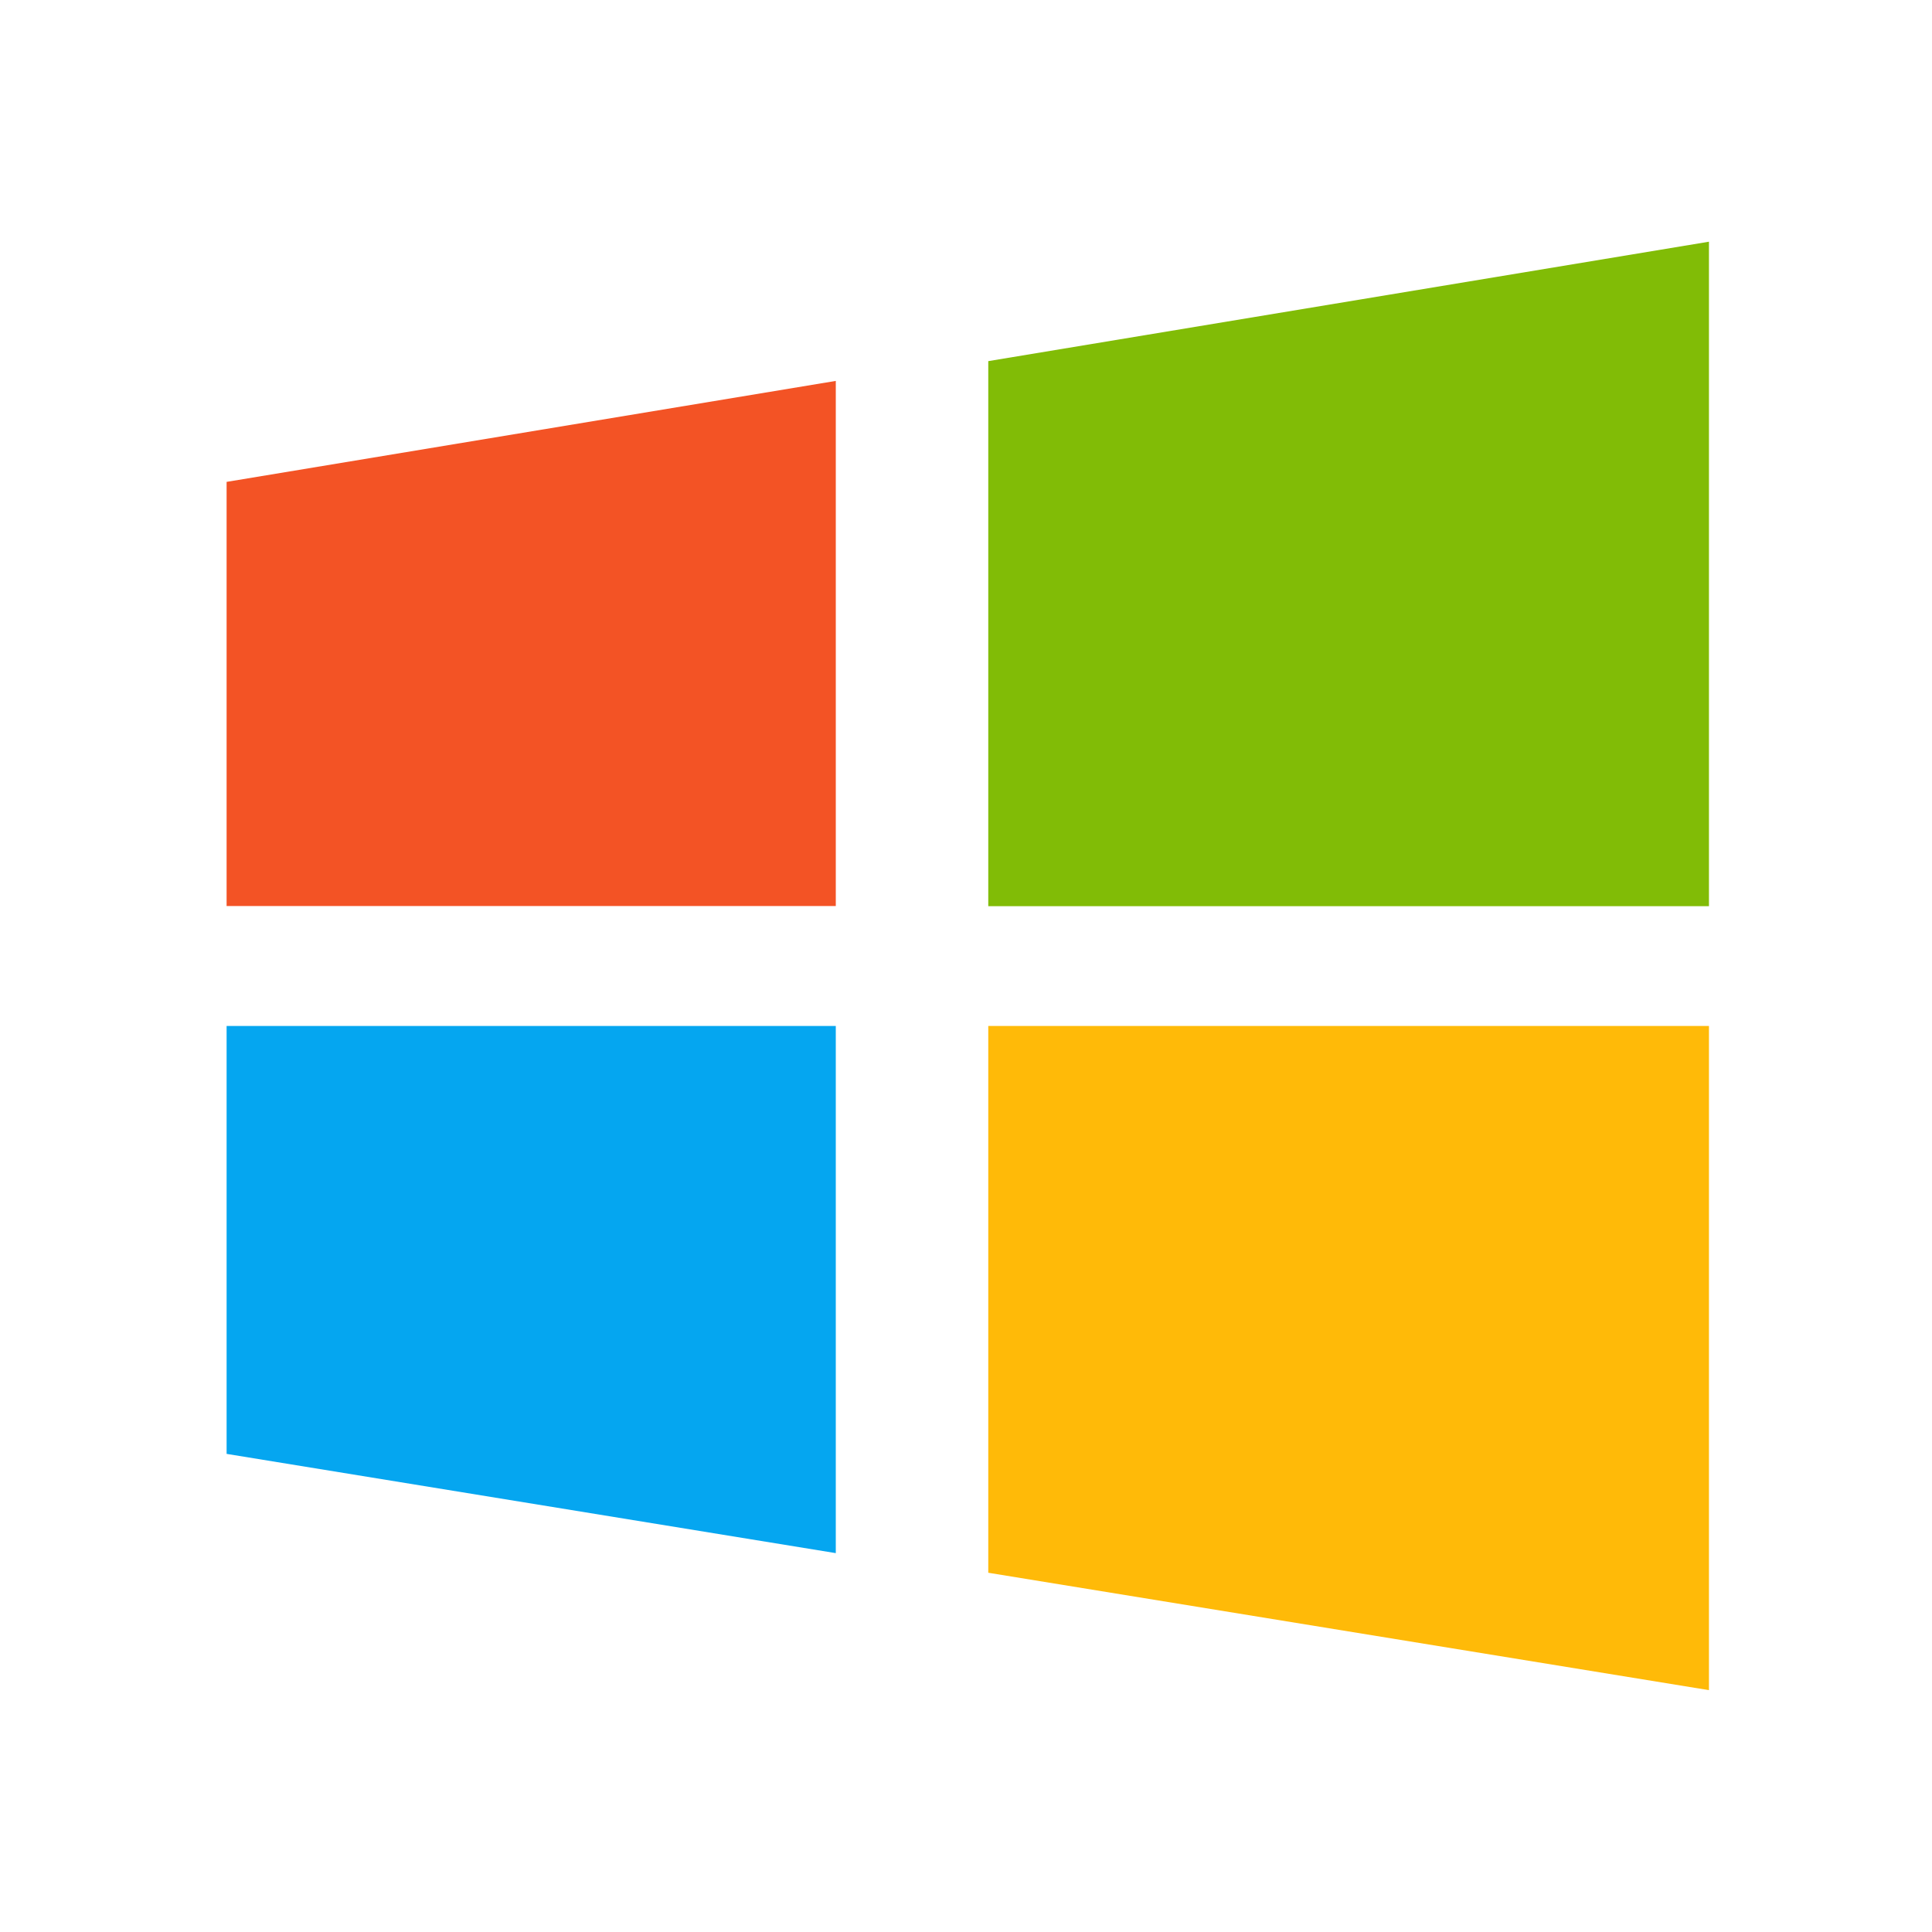 <svg width="38" height="38" viewBox="0 0 38 38" fill="none" xmlns="http://www.w3.org/2000/svg">
<path d="M19.438 30.934L33.613 33.243V20.18H19.438V30.934Z" fill="#FFBA08"/>
<path d="M19.438 7.103V17.824H33.613V4.754L19.438 7.103Z" fill="#81BC06"/>
<path d="M4.457 17.82H16.439V7.492L4.457 9.478V17.82Z" fill="#F35325"/>
<path d="M4.457 28.596L16.439 30.548V20.18H4.457V28.596Z" fill="#05A6F0"/>
</svg>
